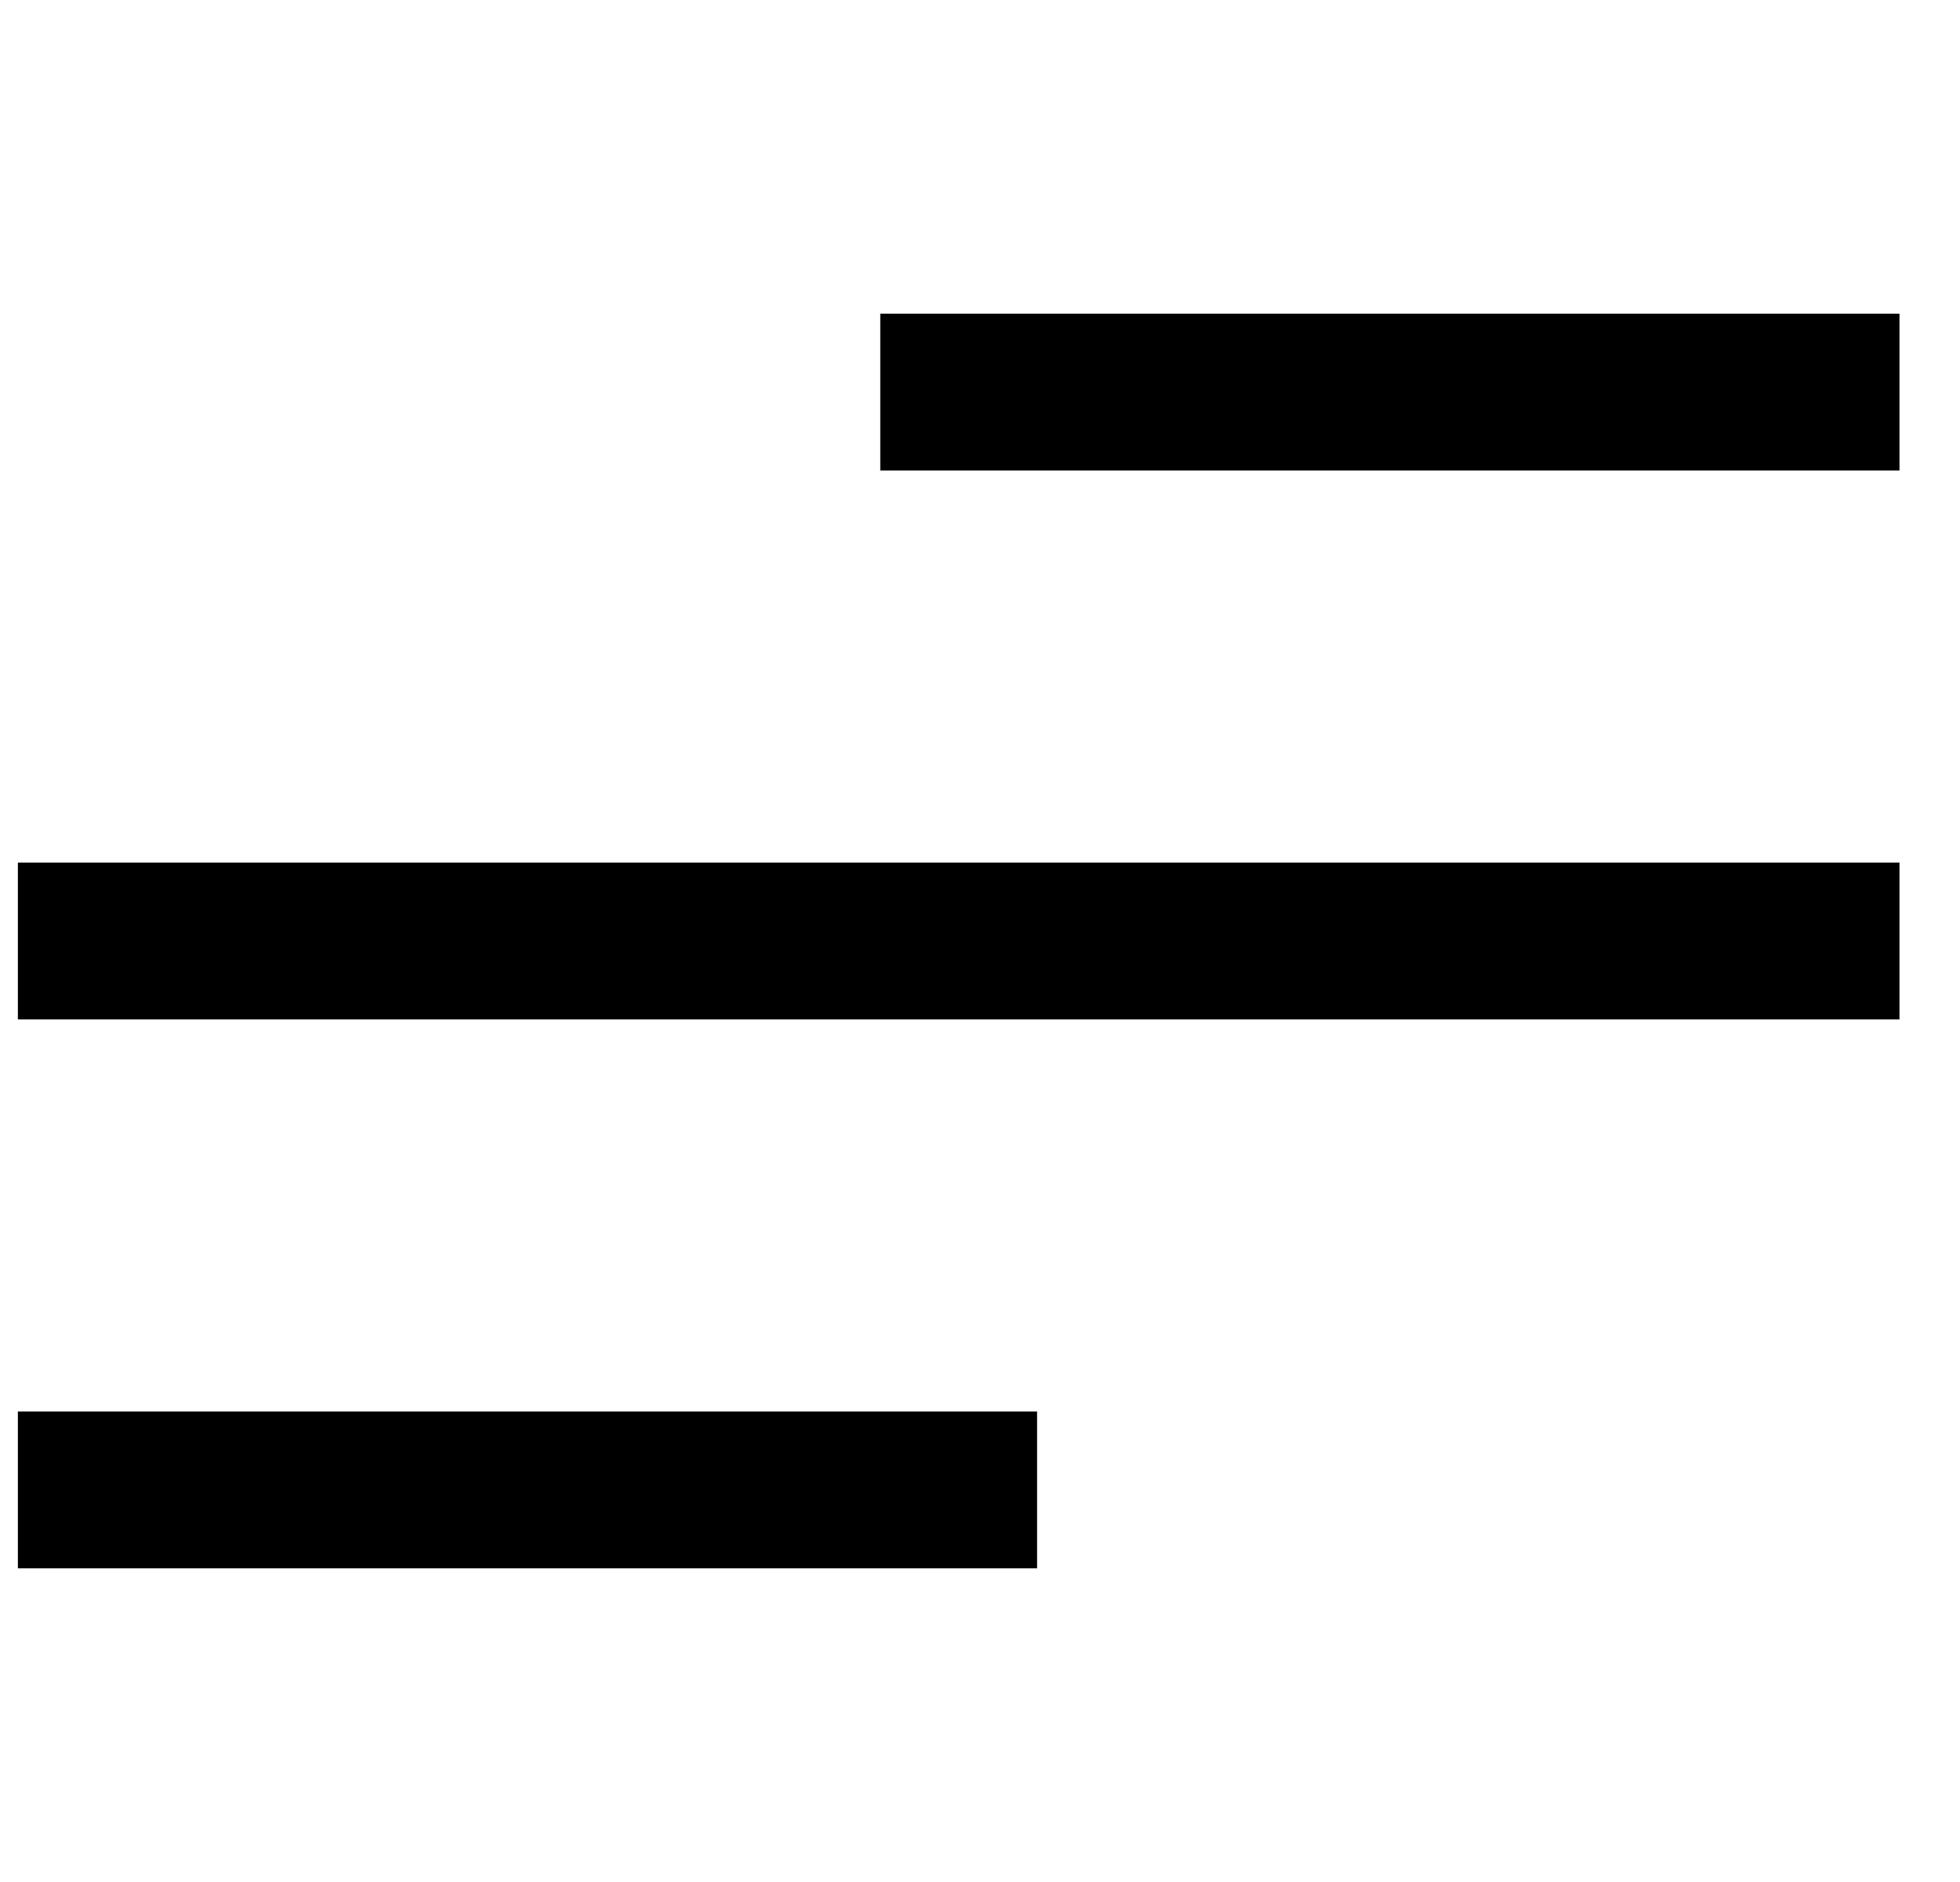 <svg width="25" height="24" viewBox="0 0 25 24" fill="none" xmlns="http://www.w3.org/2000/svg">
    <g clip-path="url(#clip0_458_1887)">
        <path d="M1.228 12H23.228" stroke="black" stroke-width="2" stroke-miterlimit="10" stroke-linecap="square"/>
        <path d="M12.228 5H23.228" stroke="black" stroke-width="2" stroke-miterlimit="10" stroke-linecap="square"/>
        <path d="M1.228 19H12.228" stroke="black" stroke-width="2" stroke-miterlimit="10" stroke-linecap="square"/>
    </g>
    <defs>
        <clipPath id="clip0_458_1887">
            <rect width="24" height="24" fill="white" transform="translate(0.228)"/>
        </clipPath>
    </defs>
</svg>

